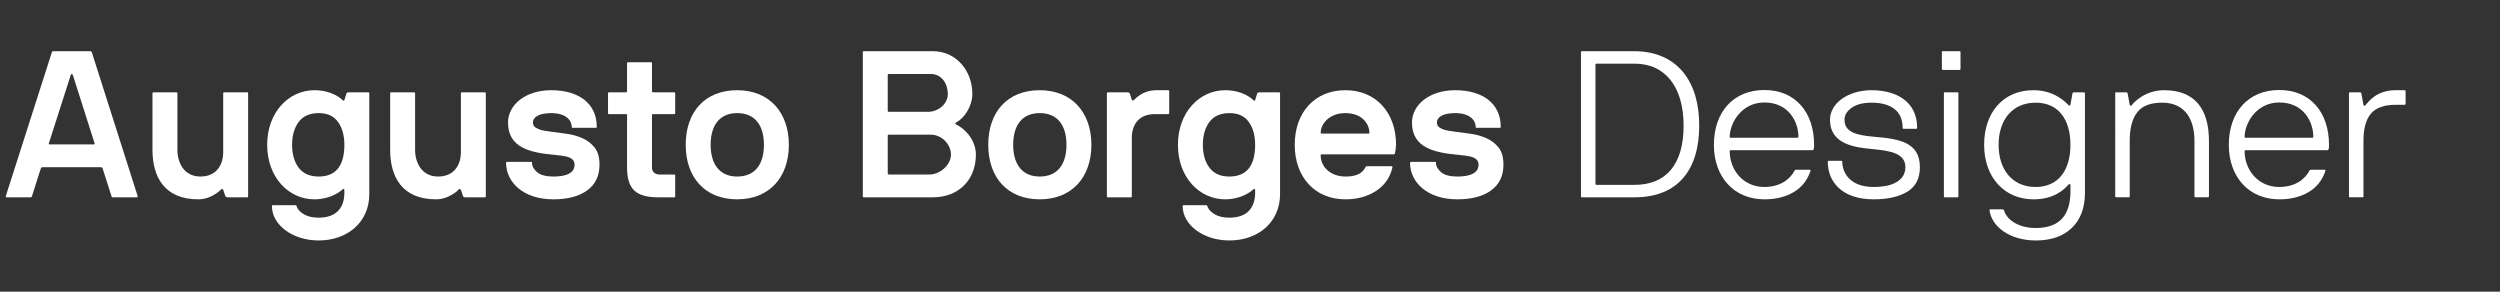 <?xml version="1.0" encoding="utf-8"?>
<!-- Generator: Adobe Illustrator 16.0.0, SVG Export Plug-In . SVG Version: 6.00 Build 0)  -->
<!DOCTYPE svg PUBLIC "-//W3C//DTD SVG 1.1//EN" "http://www.w3.org/Graphics/SVG/1.1/DTD/svg11.dtd">
<svg version="1.1" id="Layer_1" xmlns="http://www.w3.org/2000/svg" xmlns:xlink="http://www.w3.org/1999/xlink" x="0px" y="0px"
	 width="433.734px" height="50.602px" viewBox="0 0 433.734 50.602" enable-background="new 0 0 433.734 50.602"
	 xml:space="preserve">
<rect x="0" y="0" width="433.734" height="50.602" fill="#333333" stroke="none"/>
<g>
	<path fill="#FFFFFF" d="M8.999,9.059c0.053-0.123,0.123-0.176,0.229-0.176h6.469c0.088,0,0.176,0.053,0.229,0.176l7.945,24.926
		c0.018,0.035,0.018,0.07,0.018,0.105c0,0.088-0.07,0.141-0.193,0.141h-4.148c-0.088,0-0.158-0.035-0.176-0.105l-1.23-3.85
		l-0.352-1.09c-0.053-0.123-0.123-0.176-0.246-0.176H7.346c-0.123,0-0.193,0.053-0.246,0.176l-0.229,0.686l-1.354,4.254
		c-0.053,0.07-0.105,0.105-0.193,0.105H1.194C1.071,34.23,1,34.178,1,34.09c0-0.035,0-0.07,0.018-0.105L8.999,9.059z M8.471,24.879
		c-0.018,0.018-0.018,0.053-0.018,0.07c0,0.07,0.053,0.105,0.158,0.105h7.699c0.088,0,0.123-0.035,0.123-0.088
		c0-0.018,0-0.053-0.018-0.088l-3.779-11.883c-0.053-0.088-0.105-0.141-0.176-0.141c0,0,0,0-0.018-0.018
		c-0.07,0-0.123,0.053-0.158,0.158L8.471,24.879z"/>
	<path fill="#FFFFFF" d="M26.454,16.195c0-0.123,0.053-0.176,0.176-0.176h3.973c0.123,0,0.176,0.053,0.176,0.176v9.826
		c0,2.162,1.125,4.605,3.99,4.605c2.83,0,3.955-2.074,3.955-4.236V16.195c0-0.123,0.07-0.176,0.193-0.176h3.99
		c0.088,0,0.141,0.053,0.141,0.176v17.859c0,0.123-0.053,0.176-0.141,0.176h-3.463c-0.158,0-0.281-0.07-0.352-0.211l-0.369-1.09
		c-0.088-0.141-0.246-0.229-0.387-0.035c-0.387,0.404-0.949,0.791-1.688,1.16c-0.721,0.352-1.477,0.527-2.232,0.527
		c-6.012,0-7.963-4.043-7.963-8.561V16.195z"/>
	<path fill="#FFFFFF" d="M54.561,15.65c2.109,0,3.85,0.738,4.904,1.74c0.123,0.123,0.211,0.123,0.281,0l0.352-1.16
		c0.053-0.141,0.176-0.211,0.369-0.211h3.463c0.088,0,0.141,0.053,0.141,0.176v17.49c0,4.869-3.797,8.033-8.789,8.033
		c-4.588,0-8.104-2.76-8.104-5.941c0-0.123,0.053-0.176,0.176-0.176h3.938c0.07,0,0.123,0.053,0.176,0.176
		c0.105,0.51,1.072,1.986,3.814,1.986c3.322,0,4.377-1.969,4.465-4.078V33.07V32.93c0-0.141-0.193-0.193-0.281-0.105
		c-0.58,0.58-2.373,1.758-4.904,1.758c-4.5,0-8.209-3.832-8.209-9.457C46.352,19.518,50.061,15.65,54.561,15.65z M51.819,29.098
		c0.773,1.02,1.934,1.529,3.463,1.529c3.023,0,4.465-1.916,4.465-5.502c0-1.635-0.369-2.953-1.107-3.973
		c-0.721-1.02-1.846-1.529-3.357-1.529c-1.529,0-2.689,0.51-3.463,1.529c-0.756,1.02-1.143,2.338-1.143,3.973
		S51.063,28.078,51.819,29.098z"/>
	<path fill="#FFFFFF" d="M67.692,16.195c0-0.123,0.053-0.176,0.176-0.176h3.973c0.123,0,0.176,0.053,0.176,0.176v9.826
		c0,2.162,1.125,4.605,3.99,4.605c2.83,0,3.955-2.074,3.955-4.236V16.195c0-0.123,0.07-0.176,0.193-0.176h3.99
		c0.088,0,0.141,0.053,0.141,0.176v17.859c0,0.123-0.053,0.176-0.141,0.176h-3.463c-0.158,0-0.281-0.07-0.352-0.211l-0.369-1.09
		c-0.088-0.141-0.246-0.229-0.387-0.035c-0.387,0.404-0.949,0.791-1.688,1.16c-0.721,0.352-1.477,0.527-2.232,0.527
		c-6.012,0-7.963-4.043-7.963-8.561V16.195z"/>
	<path fill="#FFFFFF" d="M87.995,28.078h4.131c0.123,0,0.176,0.053,0.176,0.176c0,0.58,0.299,1.107,0.879,1.617
		c0.598,0.51,1.547,0.756,2.83,0.756c1.547,0,3.674-0.281,3.674-2.057c0-1.564-2.18-1.529-3.674-1.723
		c-3.727-0.369-7.875-1.072-7.875-5.572c0-3.094,3.006-5.625,7.523-5.625c4.57,0,7.875,2.18,7.875,6.346
		c0,0.123-0.053,0.176-0.141,0.176h-4.025c-0.123,0-0.176-0.053-0.176-0.176c0-1.02-0.914-2.373-3.533-2.373
		c-2.162,0-3.199,0.686-3.199,1.652c0,1.107,1.564,1.389,3.199,1.582c0.791,0.088,1.67,0.211,2.637,0.352
		c0.967,0.123,1.881,0.387,2.725,0.756s1.547,0.896,2.127,1.617s0.861,1.705,0.861,2.988c0,1.951-0.721,3.428-2.145,4.465
		s-3.375,1.547-5.854,1.547c-5.344,0-8.209-3.076-8.209-6.328C87.801,28.131,87.872,28.078,87.995,28.078z"/>
	<path fill="#FFFFFF" d="M105.485,16.195c0-0.123,0.053-0.176,0.176-0.176h2.953c0.123,0,0.176-0.07,0.176-0.193v-4.852
		c0-0.123,0.053-0.176,0.176-0.176h3.973c0.123,0,0.176,0.053,0.176,0.176v4.852c0,0.123,0.053,0.176,0.176,0.193h3.674
		c0.123,0,0.176,0.053,0.176,0.176v3.428c0,0.123-0.053,0.176-0.176,0.176h-3.674c-0.123,0-0.176,0.053-0.176,0.176v9.141
		c0,0.721,0.58,1.16,1.301,1.16h2.549c0.123,0,0.176,0.053,0.176,0.176v3.604c0,0.123-0.053,0.176-0.176,0.176h-2.812
		c-1.898,0-3.27-0.387-4.113-1.178c-0.826-0.791-1.248-2.092-1.248-3.902v-9.176c0-0.123-0.053-0.176-0.176-0.176h-2.953
		c-0.123,0-0.176-0.053-0.176-0.176V16.195z"/>
	<path fill="#FFFFFF" d="M127.897,15.65c5.59,0,8.965,3.867,8.965,9.475c0,5.625-3.375,9.457-8.965,9.457
		c-5.625,0-8.93-3.832-8.93-9.457C118.967,19.447,122.272,15.65,127.897,15.65z M127.897,30.627c3.076,0,4.641-2.109,4.641-5.502
		s-1.564-5.502-4.641-5.502c-3.023,0-4.605,2.074-4.605,5.502C123.292,28.518,124.874,30.627,127.897,30.627z"/>
	<path fill="#FFFFFF" d="M149.694,9.059c0-0.123,0.053-0.176,0.176-0.176h11.988c4.025,0,6.838,3.375,6.838,7.418
		c0,2.021-1.301,4.166-2.812,4.939c-0.193,0.088-0.193,0.264,0,0.352c1.775,0.861,3.428,2.918,3.428,5.221
		c0,4.43-3.041,7.418-7.453,7.418H149.87c-0.123,0-0.176-0.053-0.176-0.176V9.059z M154.018,19.219c0,0.123,0.053,0.176,0.141,0.176
		h7.084c1.547-0.088,3.199-1.336,3.199-3.094s-1.055-3.463-2.936-3.463h-7.348c-0.088,0-0.141,0.053-0.141,0.158V19.219z
		 M154.018,30.082c0,0.123,0.053,0.176,0.176,0.193h7.049c1.881,0,3.744-1.688,3.744-3.463c0-1.758-1.6-3.445-3.48-3.445h-7.348
		c-0.088,0-0.141,0.053-0.141,0.176V30.082z"/>
	<path fill="#FFFFFF" d="M180.385,15.65c5.59,0,8.965,3.867,8.965,9.475c0,5.625-3.375,9.457-8.965,9.457
		c-5.625,0-8.93-3.832-8.93-9.457C171.456,19.447,174.76,15.65,180.385,15.65z M180.385,30.627c3.076,0,4.641-2.109,4.641-5.502
		s-1.564-5.502-4.641-5.502c-3.023,0-4.605,2.074-4.605,5.502C175.78,28.518,177.362,30.627,180.385,30.627z"/>
	<path fill="#FFFFFF" d="M192.04,16.195c0-0.123,0.053-0.176,0.141-0.176h3.463c0.158,0,0.281,0.07,0.369,0.211l0.352,1.072
		c0.088,0.158,0.193,0.193,0.316,0.088c1.107-1.107,2.32-1.74,4.008-1.74h1.969c0.123,0,0.176,0.053,0.193,0.176v3.797
		c0,0.123-0.07,0.176-0.193,0.176h-2.338c-2.795,0-3.955,1.916-3.955,4.061v10.195c0,0.123-0.053,0.176-0.176,0.176h-4.008
		c-0.088,0-0.141-0.053-0.141-0.176V16.195z"/>
	<path fill="#FFFFFF" d="M212.571,15.65c2.109,0,3.85,0.738,4.904,1.74c0.123,0.123,0.211,0.123,0.281,0l0.352-1.16
		c0.053-0.141,0.176-0.211,0.369-0.211h3.463c0.088,0,0.141,0.053,0.141,0.176v17.49c0,4.869-3.797,8.033-8.789,8.033
		c-4.588,0-8.104-2.76-8.104-5.941c0-0.123,0.053-0.176,0.176-0.176h3.938c0.07,0,0.123,0.053,0.176,0.176
		c0.105,0.51,1.072,1.986,3.814,1.986c3.322,0,4.377-1.969,4.465-4.078V33.07V32.93c0-0.141-0.193-0.193-0.281-0.105
		c-0.58,0.58-2.373,1.758-4.904,1.758c-4.5,0-8.209-3.832-8.209-9.457C204.362,19.518,208.071,15.65,212.571,15.65z M209.829,29.098
		c0.773,1.02,1.934,1.529,3.463,1.529c3.023,0,4.465-1.916,4.465-5.502c0-1.635-0.369-2.953-1.107-3.973
		c-0.721-1.02-1.846-1.529-3.357-1.529c-1.529,0-2.689,0.51-3.463,1.529c-0.756,1.02-1.143,2.338-1.143,3.973
		S209.073,28.078,209.829,29.098z"/>
	<path fill="#FFFFFF" d="M233.419,15.65c5.273,0,8.789,3.867,8.789,9.475c-0.053,0.721-0.105,1.055-0.193,1.477
		c-0.053,0.123-0.105,0.176-0.176,0.176h-12.534c-0.123,0-0.176,0.053-0.176,0.176c0,2.021,1.741,3.674,4.29,3.674
		c1.6,0,2.865-0.369,3.48-1.617c0.053-0.123,0.141-0.176,0.299-0.176h4.201c0.123,0,0.176,0.053,0.193,0.176
		c-0.404,1.758-1.354,3.129-2.848,4.113c-1.494,0.967-3.27,1.459-5.326,1.459c-5.274,0-8.79-3.832-8.79-9.457
		C224.629,19.447,228.145,15.65,233.419,15.65z M229.27,23.174h8.175c0.088,0,0.141-0.053,0.141-0.141
		c0-1.441-1.195-3.41-4.166-3.41c-2.918,0-4.29,1.986-4.29,3.41C229.129,23.121,229.182,23.174,229.27,23.174z"/>
	<path fill="#FFFFFF" d="M244.827,28.078h4.131c0.123,0,0.176,0.053,0.176,0.176c0,0.58,0.299,1.107,0.879,1.617
		c0.598,0.51,1.547,0.756,2.83,0.756c1.547,0,3.674-0.281,3.674-2.057c0-1.564-2.18-1.529-3.674-1.723
		c-3.727-0.369-7.875-1.072-7.875-5.572c0-3.094,3.006-5.625,7.523-5.625c4.57,0,7.875,2.18,7.875,6.346
		c0,0.123-0.053,0.176-0.141,0.176H256.2c-0.123,0-0.176-0.053-0.176-0.176c0-1.02-0.914-2.373-3.533-2.373
		c-2.162,0-3.199,0.686-3.199,1.652c0,1.107,1.564,1.389,3.199,1.582c0.791,0.088,1.67,0.211,2.637,0.352
		c0.967,0.123,1.881,0.387,2.725,0.756s1.547,0.896,2.127,1.617s0.861,1.705,0.861,2.988c0,1.951-0.721,3.428-2.145,4.465
		s-3.375,1.547-5.854,1.547c-5.344,0-8.209-3.076-8.209-6.328C244.634,28.131,244.704,28.078,244.827,28.078z"/>
	<path fill="#FFFFFF" d="M274.288,9.059c0-0.123,0.053-0.176,0.176-0.176h9.141c7.488,0.053,11.232,5.379,11.197,12.92
		c0,7.646-3.691,12.428-11.197,12.428h-9.141c-0.123,0-0.176-0.053-0.176-0.176V9.059z M276.802,31.893
		c0,0.123,0.053,0.176,0.176,0.176h6.627c5.361,0,8.49-3.445,8.49-10.266c0-6.609-3.094-10.758-8.49-10.758h-6.627
		c-0.123,0-0.176,0.053-0.176,0.176V31.893z"/>
	<path fill="#FFFFFF" d="M306.104,15.615c5.396,0,8.631,3.885,8.631,9.51c0,0.229-0.018,0.668-0.07,0.756
		c-0.053,0.123-0.123,0.176-0.211,0.176h-14.186c-0.123,0-0.176,0.053-0.176,0.176c0,3.164,2.268,6.205,6.012,6.205
		c2.9,0,4.535-1.477,5.221-2.812c0.053-0.123,0.141-0.176,0.281-0.176h2.303c0.158,0,0.229,0.053,0.211,0.176
		c-0.545,1.652-1.547,2.9-2.971,3.727s-3.094,1.23-5.045,1.23c-5.221,0-8.754-3.832-8.754-9.457
		C297.351,19.447,300.726,15.615,306.104,15.615z M300.269,23.895h11.549c0.123,0,0.193-0.053,0.193-0.176
		c0-2.584-1.688-5.941-5.906-5.941c-2.057,0-3.568,0.967-4.553,2.162s-1.459,2.725-1.459,3.779
		C300.093,23.842,300.146,23.895,300.269,23.895z"/>
	<path fill="#FFFFFF" d="M317.284,27.902h2.162c0.123,0,0.176,0.053,0.176,0.176c0,1.617,1.09,4.359,5.432,4.359
		c0.861,0,2.25-0.07,3.393-0.545c1.143-0.492,2.127-1.336,2.127-2.883c0-2.566-2.988-2.848-5.52-3.129
		c-3.182-0.281-7.559-0.791-7.559-5.115c0-2.883,3.182-5.115,7.207-5.115c4.412,0,7.91,2.057,7.91,6.521
		c0,0.123-0.053,0.176-0.176,0.176h-2.162c-0.123,0-0.176-0.053-0.176-0.176c0-2.971-2.092-4.359-5.396-4.359
		c-1.459,0-2.619,0.299-3.445,0.879s-1.248,1.283-1.248,2.074c0,2.092,1.881,2.672,5.045,2.953c4.412,0.369,8.033,0.914,8.033,5.291
		c0,1.951-0.721,3.357-2.18,4.254c-1.459,0.879-3.41,1.318-5.854,1.318c-5.449,0-7.945-3.023-7.945-6.504
		C317.108,27.955,317.161,27.902,317.284,27.902z"/>
	<path fill="#FFFFFF" d="M336.901,9.059c0-0.123,0.053-0.176,0.176-0.176h2.883c0.123,0,0.176,0.053,0.176,0.176v2.883
		c0,0.123-0.053,0.176-0.176,0.193h-2.883c-0.123,0-0.176-0.07-0.176-0.193V9.059z M337.253,16.195c0-0.123,0.053-0.176,0.176-0.176
		h2.162c0.123,0,0.176,0.053,0.176,0.176v17.859c0,0.123-0.053,0.176-0.176,0.176h-2.162c-0.123,0-0.176-0.053-0.176-0.176V16.195z"
		/>
	<path fill="#FFFFFF" d="M352.792,15.65c3.586,0,5.502,2.004,6.1,2.602c0.141,0.141,0.264,0.07,0.316-0.07l0.352-1.986
		c0.053-0.123,0.105-0.176,0.193-0.176h1.793c0.123,0,0.176,0.053,0.176,0.176V32.93v0.035v0.51c0,2.584-0.756,4.605-2.268,6.064
		s-3.604,2.18-6.258,2.18c-4.535,0-7.646-2.408-8.033-5.221c0-0.123,0.053-0.176,0.176-0.176h2.092c0.123,0,0.211,0.053,0.264,0.176
		c0.369,1.406,2.215,3.059,5.502,3.059c4.711,0,5.924-2.9,6.012-6.082v-1.406c0-0.088-0.176-0.211-0.316-0.07
		c-0.791,0.896-2.514,2.584-6.1,2.584c-5.045,0-8.561-3.832-8.561-9.457C344.231,19.518,347.536,15.65,352.792,15.65z
		 M353.161,32.438c4.025,0,6.047-2.988,6.047-7.312s-2.021-7.312-6.047-7.312s-6.416,2.988-6.416,7.312
		S349.136,32.438,353.161,32.438z"/>
	<path fill="#FFFFFF" d="M366.978,16.195c0-0.123,0.053-0.176,0.176-0.176h1.758c0.123,0,0.193,0.053,0.211,0.176l0.369,1.986
		c0.053,0.229,0.264,0.211,0.352,0.07c0.492-0.686,2.496-2.602,5.625-2.602c5.52,0,7.77,3.516,7.77,8.789v9.615
		c0,0.123-0.053,0.176-0.176,0.176h-2.162c-0.123,0-0.176-0.053-0.176-0.176v-9.615c0-3.516-1.459-6.627-5.625-6.627
		c-2.021,0-3.463,0.562-4.324,1.705c-0.861,1.125-1.283,2.76-1.283,4.922v9.615c0,0.123-0.053,0.176-0.176,0.176h-2.162
		c-0.123,0-0.176-0.053-0.176-0.176V16.195z"/>
	<path fill="#FFFFFF" d="M395.437,15.615c5.396,0,8.631,3.885,8.631,9.51c0,0.229-0.018,0.668-0.07,0.756
		c-0.053,0.123-0.123,0.176-0.211,0.176h-14.186c-0.123,0-0.176,0.053-0.176,0.176c0,3.164,2.268,6.205,6.012,6.205
		c2.9,0,4.535-1.477,5.221-2.812c0.053-0.123,0.141-0.176,0.281-0.176h2.303c0.158,0,0.229,0.053,0.211,0.176
		c-0.545,1.652-1.547,2.9-2.971,3.727s-3.094,1.23-5.045,1.23c-5.221,0-8.754-3.832-8.754-9.457
		C386.683,19.447,390.058,15.615,395.437,15.615z M389.601,23.895h11.549c0.123,0,0.193-0.053,0.193-0.176
		c0-2.584-1.688-5.941-5.906-5.941c-2.057,0-3.568,0.967-4.553,2.162s-1.459,2.725-1.459,3.779
		C389.425,23.842,389.478,23.895,389.601,23.895z"/>
	<path fill="#FFFFFF" d="M407.53,16.195c0-0.123,0.053-0.176,0.176-0.176h1.793c0.07,0,0.123,0.053,0.176,0.176l0.369,1.986
		c0.053,0.229,0.264,0.211,0.352,0.07c0.492-0.58,1.898-2.602,5.256-2.602h1.512c0.123,0,0.176,0.053,0.193,0.176v2.162
		c0,0.123-0.07,0.176-0.193,0.193h-1.512c-2.021,0-3.463,0.51-4.324,1.547s-1.283,2.602-1.283,4.711v9.615
		c0,0.123-0.053,0.176-0.176,0.176h-2.162c-0.123,0-0.176-0.053-0.176-0.176V16.195z"/>
</g>
<g>
</g>
<g>
</g>
<g>
</g>
<g>
</g>
<g>
</g>
<g>
</g>
</svg>
